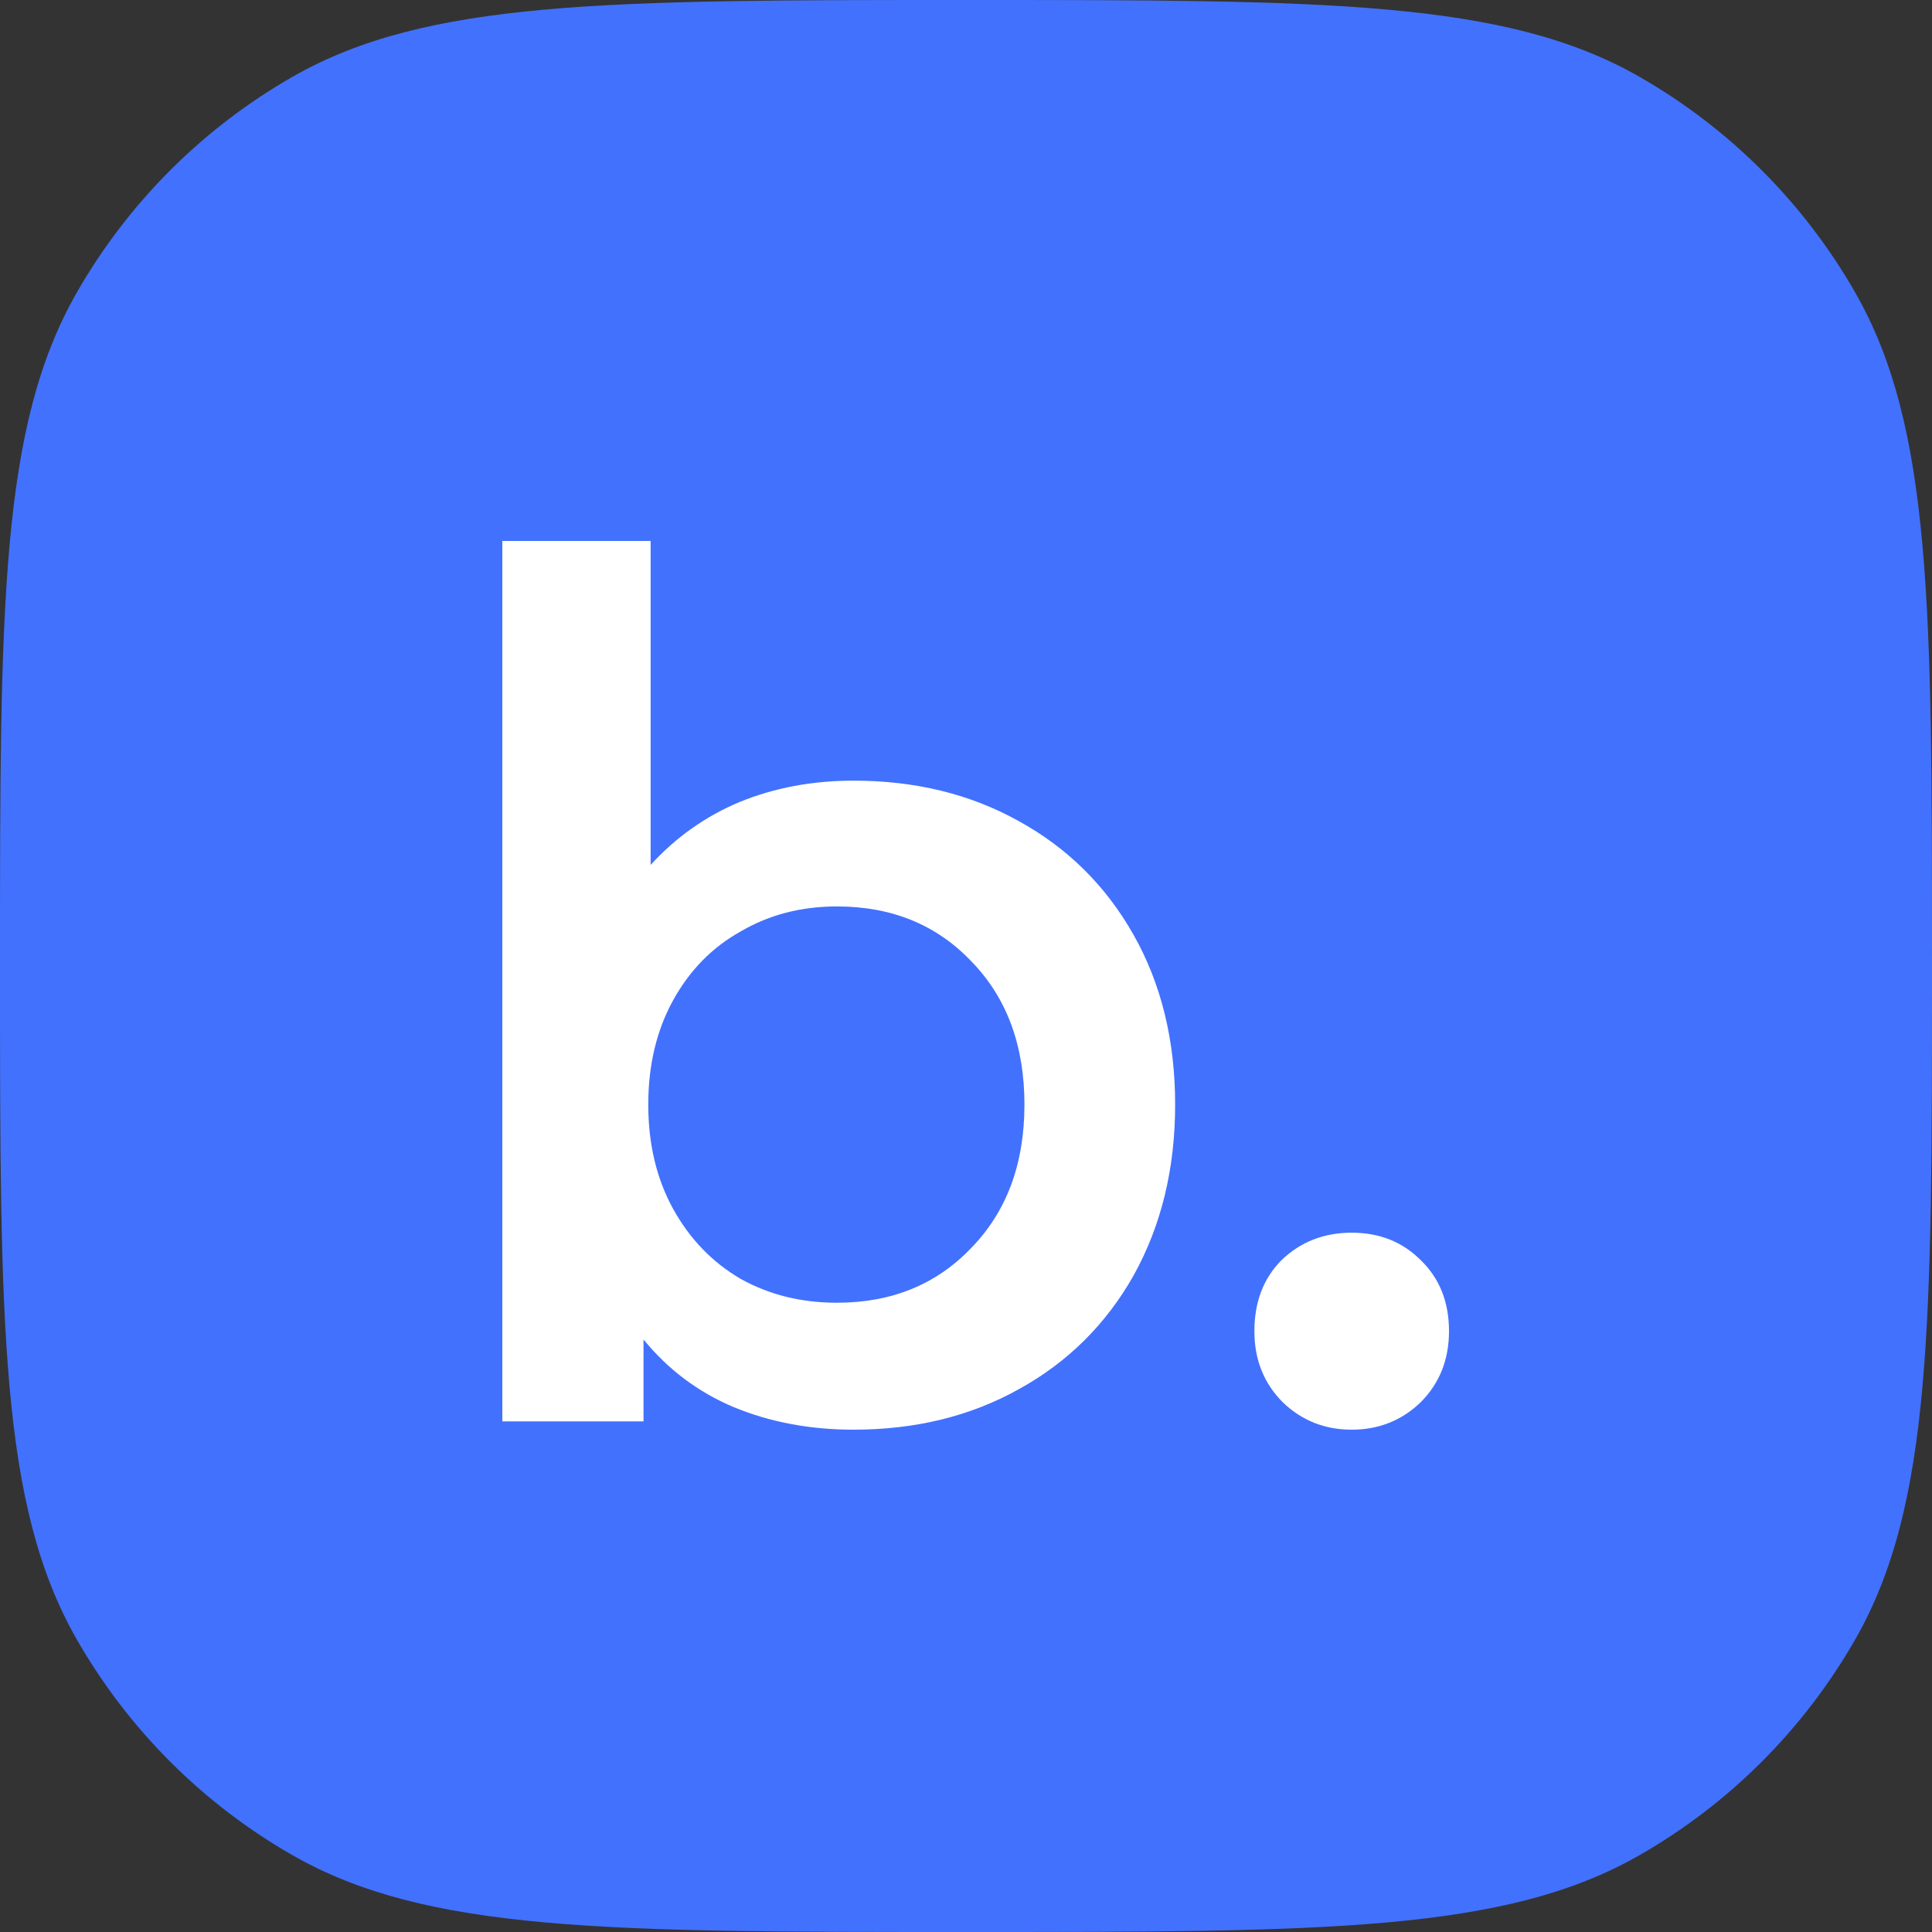 <svg width="48" height="48" viewBox="0 0 48 48" fill="none" xmlns="http://www.w3.org/2000/svg" class="menubar-logo__pic" data-v-02aaada5=""><rect x="0" y="0" width="48" height="48" fill="#333333" stroke="none"/><path d="M0 24C0 15.068 0 10.602 1.907 7.269C3.185 5.036 5.036 3.185 7.269 1.907C10.602 0 15.068 0 24 0C32.932 0 37.398 0 40.73 1.907C42.964 3.185 44.815 5.036 46.093 7.269C48 10.602 48 15.068 48 24C48 32.932 48 37.398 46.093 40.73C44.815 42.964 42.964 44.815 40.73 46.093C37.398 48 32.932 48 24 48C15.068 48 10.602 48 7.269 46.093C5.036 44.815 3.185 42.964 1.907 40.73C0 37.398 0 32.932 0 24Z" style="fill: #4271fe;"></path><path d="M21.207 19.395C22.74 19.395 24.106 19.729 25.305 20.397C26.523 21.065 27.476 22.009 28.164 23.227C28.852 24.446 29.196 25.851 29.196 27.443C29.196 29.035 28.852 30.45 28.164 31.688C27.476 32.906 26.523 33.849 25.305 34.518C24.106 35.186 22.74 35.52 21.207 35.52C20.126 35.52 19.133 35.333 18.229 34.96C17.345 34.587 16.598 34.026 15.988 33.279V35.314H12.48V13.44H16.165V21.488C16.794 20.8 17.531 20.279 18.376 19.925C19.241 19.572 20.184 19.395 21.207 19.395ZM20.794 32.366C22.15 32.366 23.261 31.914 24.125 31.01C25.01 30.105 25.452 28.917 25.452 27.443C25.452 25.969 25.01 24.78 24.125 23.876C23.261 22.972 22.15 22.52 20.794 22.52C19.909 22.52 19.113 22.726 18.406 23.139C17.698 23.532 17.138 24.102 16.725 24.849C16.313 25.595 16.106 26.46 16.106 27.443C16.106 28.425 16.313 29.29 16.725 30.037C17.138 30.784 17.698 31.363 18.406 31.776C19.113 32.169 19.909 32.366 20.794 32.366Z" fill="white"></path><path d="M33.583 35.52C32.914 35.52 32.344 35.294 31.873 34.842C31.401 34.37 31.165 33.781 31.165 33.073C31.165 32.346 31.391 31.756 31.843 31.304C32.315 30.852 32.895 30.626 33.583 30.626C34.271 30.626 34.841 30.852 35.293 31.304C35.764 31.756 36 32.346 36 33.073C36 33.781 35.764 34.37 35.293 34.842C34.821 35.294 34.251 35.52 33.583 35.52Z" fill="white"></path></svg>